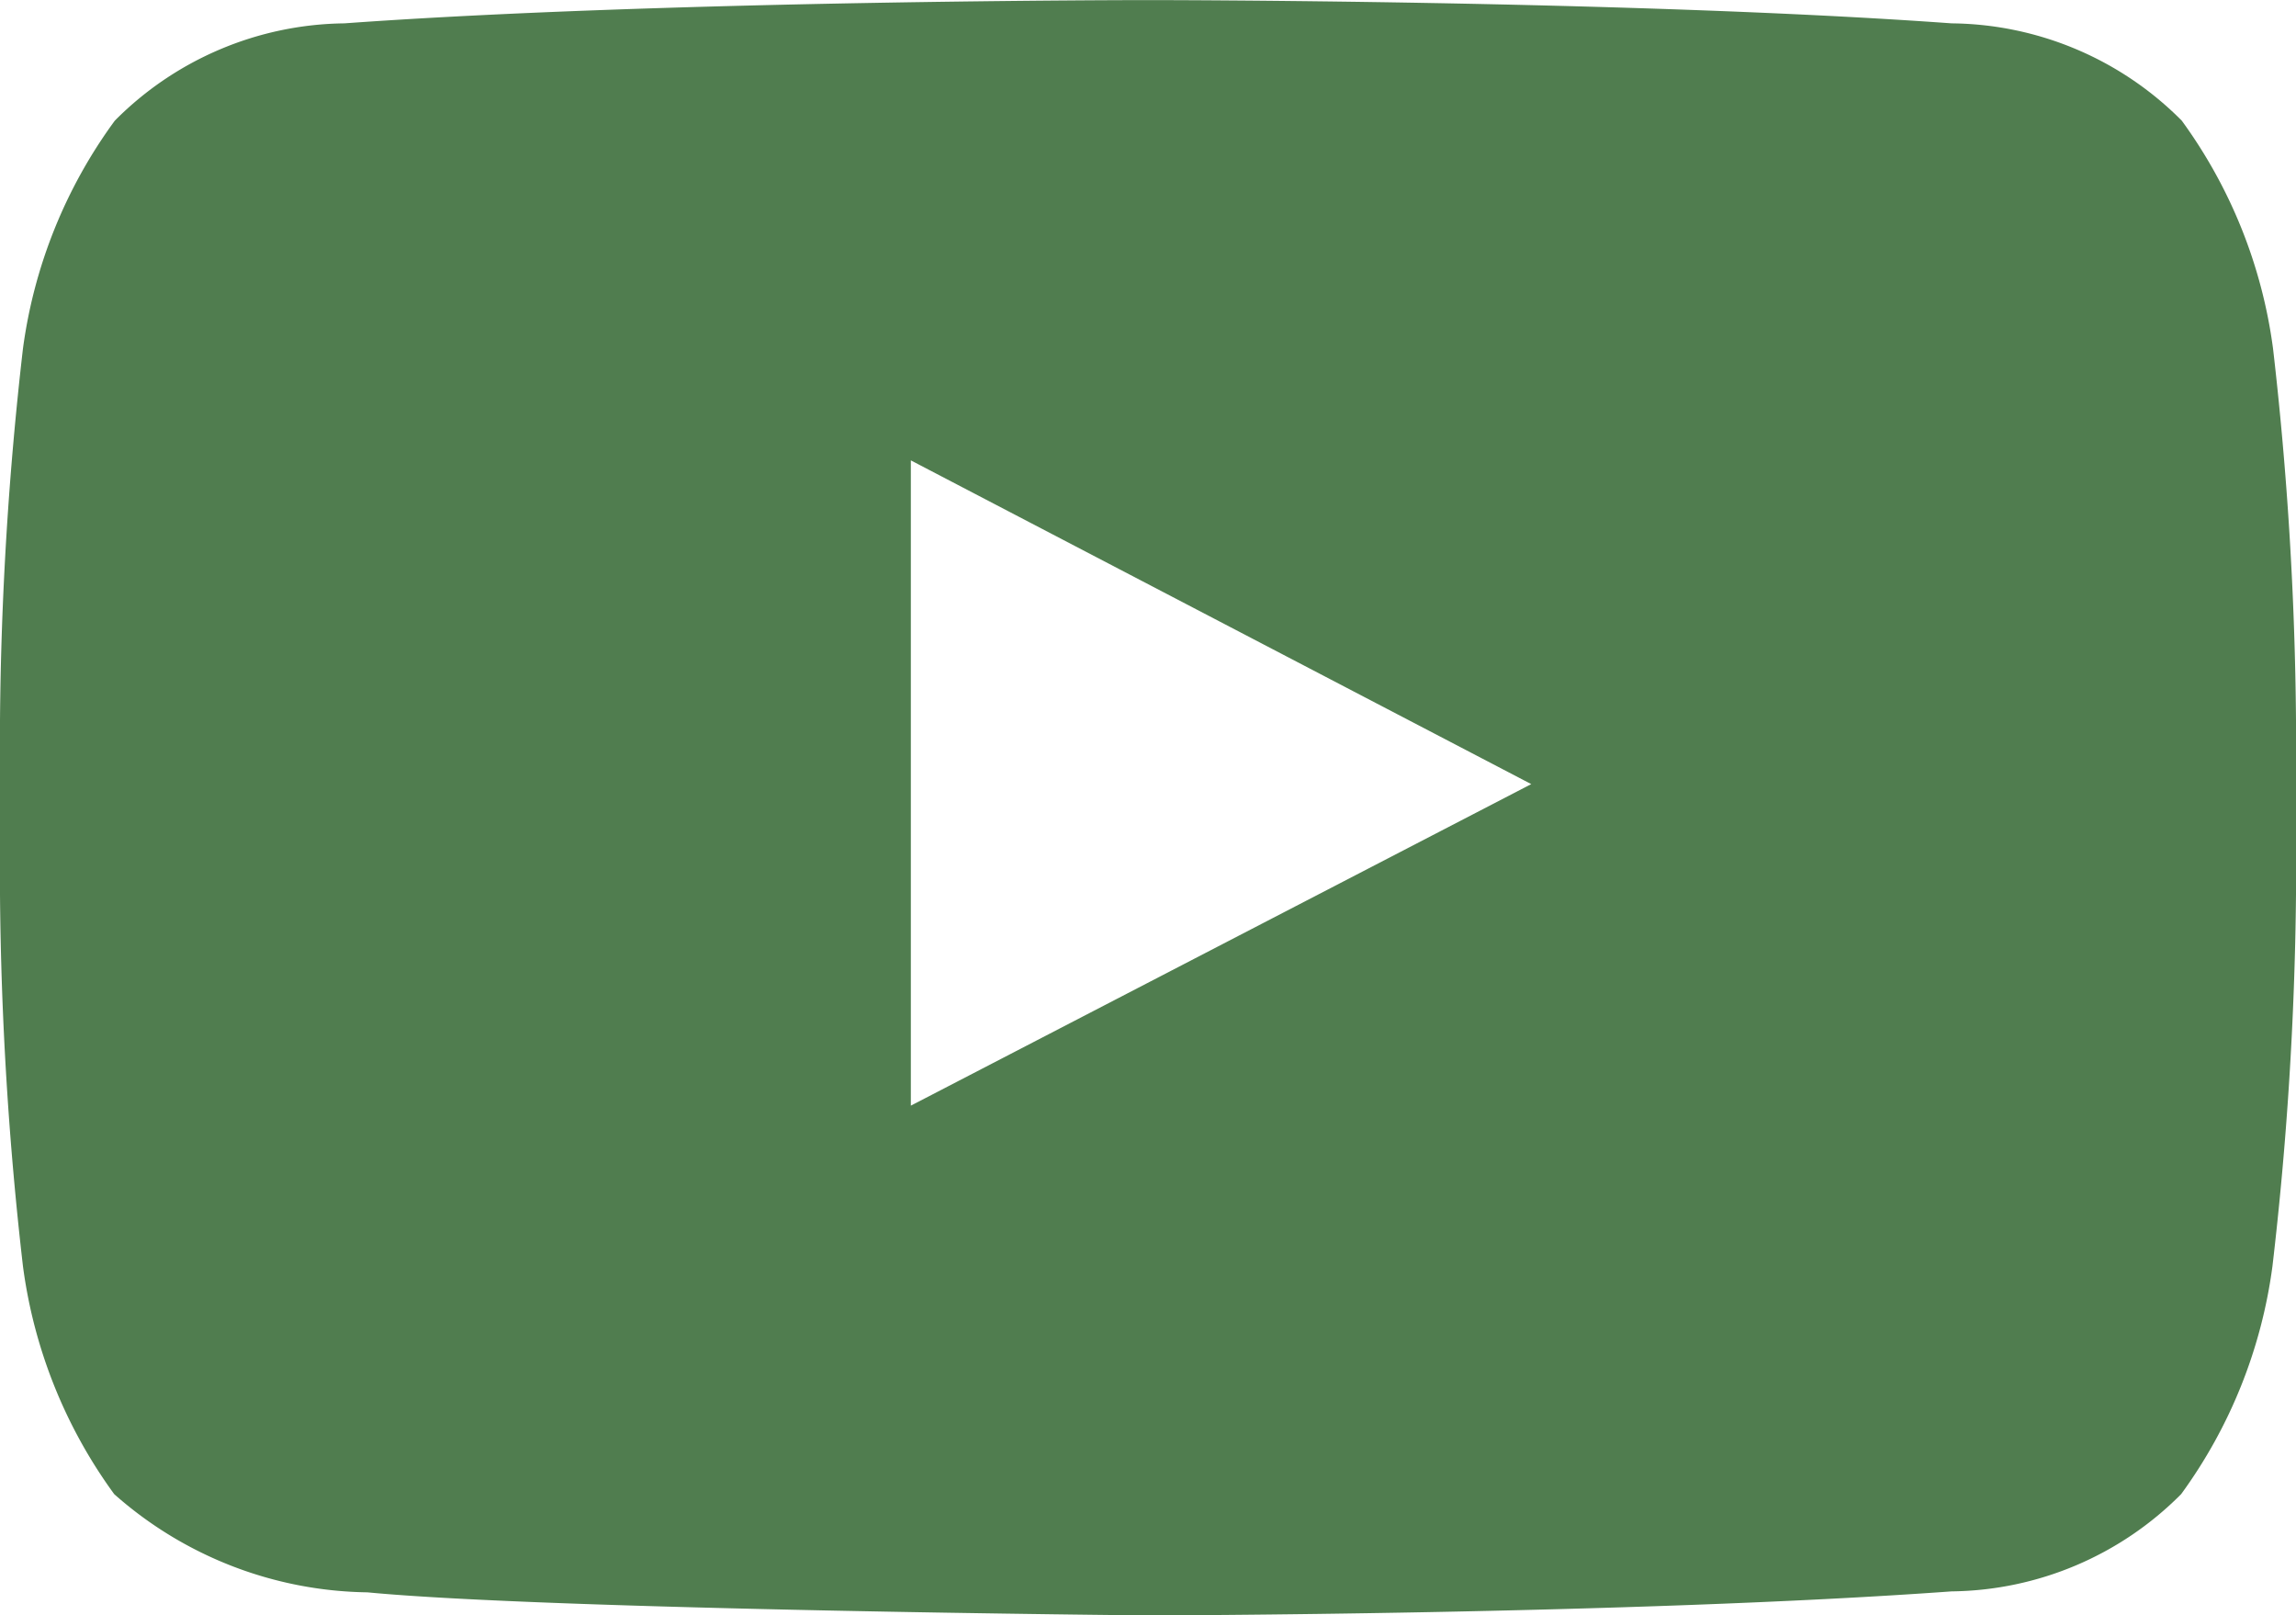 <?xml version="1.0" encoding="UTF-8"?> <svg xmlns="http://www.w3.org/2000/svg" xmlns:xlink="http://www.w3.org/1999/xlink" width="24" height="16.88" viewBox="0 0 24 16.88"><defs><clipPath id="clip-path"><rect id="Rectangle_645" data-name="Rectangle 645" width="24" height="16.88" fill="#507d4f"></rect></clipPath></defs><g id="Group_728" data-name="Group 728" transform="translate(0 0)"><g id="Group_727" data-name="Group 727" transform="translate(0 0.001)" clip-path="url(#clip-path)"><path id="Path_2641" data-name="Path 2641" d="M23.76,3.642a5.2,5.2,0,0,0-.954-2.382A3.434,3.434,0,0,0,20.4.243C17.043,0,12.005,0,12.005,0h-.01S6.957,0,3.6.243a3.434,3.434,0,0,0-2.4,1.017A5.192,5.192,0,0,0,.24,3.642,36.329,36.329,0,0,0,0,7.526V9.347a36.345,36.345,0,0,0,.24,3.884,5.189,5.189,0,0,0,.954,2.382A4.071,4.071,0,0,0,3.84,16.639c1.92.184,8.16.241,8.16.241s5.043-.008,8.4-.251a3.434,3.434,0,0,0,2.4-1.017,5.2,5.2,0,0,0,.954-2.382A36.344,36.344,0,0,0,24,9.347V7.526a36.329,36.329,0,0,0-.24-3.884M9.521,11.553V4.81l6.485,3.383Z" transform="translate(0 0)" fill="#507d4f"></path></g></g></svg> 